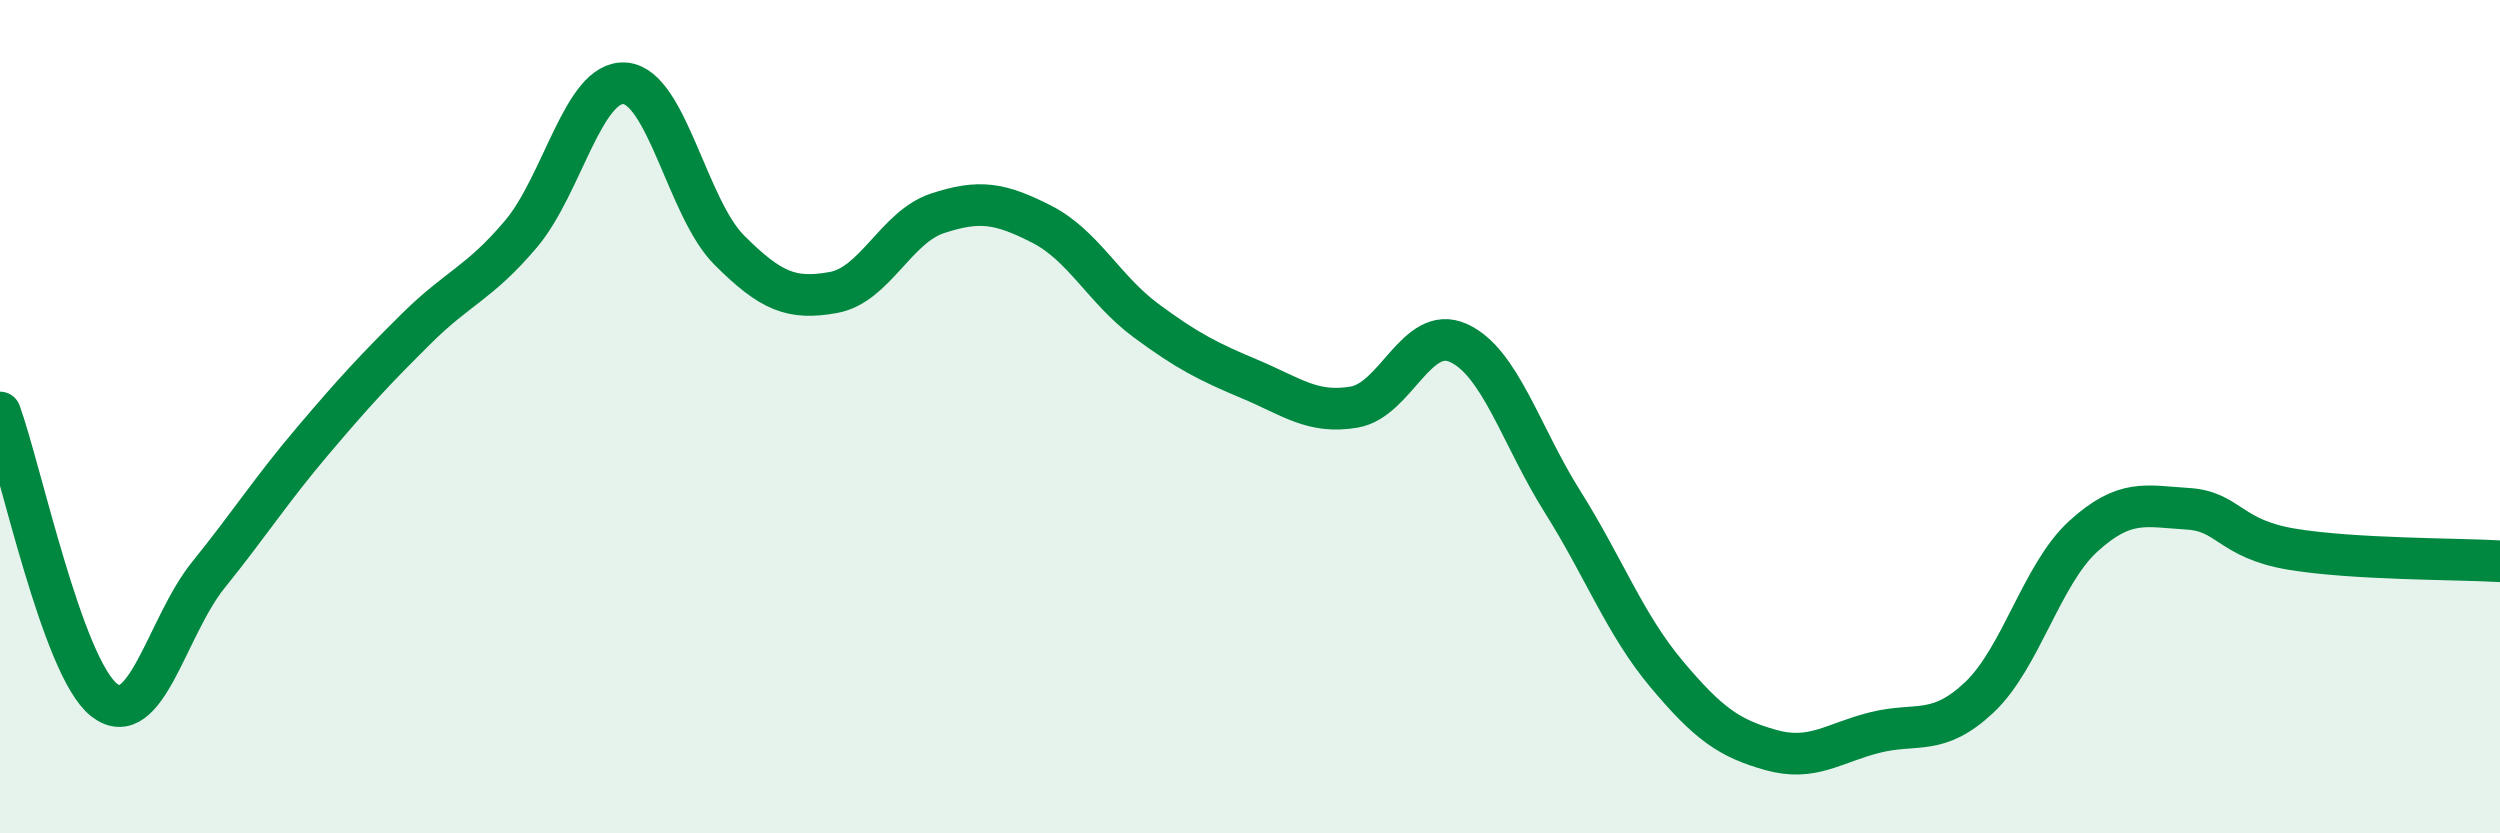 
    <svg width="60" height="20" viewBox="0 0 60 20" xmlns="http://www.w3.org/2000/svg">
      <path
        d="M 0,9.9 C 0.5,11.28 1.5,16.02 2.5,16.8 C 3.5,17.58 4,15.04 5,13.8 C 6,12.56 6.5,11.77 7.5,10.59 C 8.5,9.41 9,8.87 10,7.88 C 11,6.89 11.5,6.8 12.5,5.62 C 13.5,4.44 14,1.92 15,2 C 16,2.08 16.5,5 17.5,6 C 18.5,7 19,7.2 20,7.02 C 21,6.84 21.5,5.45 22.5,5.12 C 23.5,4.79 24,4.87 25,5.38 C 26,5.89 26.5,6.95 27.5,7.69 C 28.5,8.43 29,8.68 30,9.1 C 31,9.52 31.5,9.94 32.5,9.77 C 33.5,9.6 34,7.78 35,8.23 C 36,8.68 36.5,10.45 37.5,12.04 C 38.5,13.63 39,14.99 40,16.18 C 41,17.37 41.5,17.72 42.5,18 C 43.5,18.28 44,17.83 45,17.58 C 46,17.33 46.5,17.68 47.5,16.74 C 48.5,15.8 49,13.78 50,12.87 C 51,11.96 51.5,12.15 52.5,12.21 C 53.5,12.27 53.5,12.93 55,13.18 C 56.5,13.43 59,13.41 60,13.47L60 20L0 20Z"
        fill="#008740"
        opacity="0.1"
        stroke-linecap="round"
        stroke-linejoin="round"
      />
      <path
        d="M 0,9.9 C 0.5,11.28 1.5,16.02 2.5,16.8 C 3.5,17.58 4,15.04 5,13.8 C 6,12.56 6.5,11.77 7.5,10.59 C 8.5,9.41 9,8.87 10,7.88 C 11,6.89 11.5,6.8 12.5,5.62 C 13.5,4.44 14,1.92 15,2 C 16,2.08 16.5,5 17.5,6 C 18.5,7 19,7.2 20,7.02 C 21,6.84 21.5,5.45 22.5,5.12 C 23.5,4.79 24,4.87 25,5.38 C 26,5.89 26.5,6.95 27.5,7.69 C 28.5,8.43 29,8.68 30,9.1 C 31,9.52 31.5,9.94 32.5,9.77 C 33.5,9.6 34,7.78 35,8.23 C 36,8.68 36.5,10.45 37.5,12.04 C 38.5,13.63 39,14.99 40,16.18 C 41,17.37 41.5,17.72 42.5,18 C 43.5,18.28 44,17.83 45,17.58 C 46,17.33 46.5,17.68 47.5,16.74 C 48.5,15.8 49,13.78 50,12.87 C 51,11.96 51.5,12.15 52.5,12.21 C 53.5,12.27 53.5,12.93 55,13.18 C 56.5,13.43 59,13.41 60,13.47"
        stroke="#008740"
        stroke-width="1"
        fill="none"
        stroke-linecap="round"
        stroke-linejoin="round"
      />
    </svg>
  